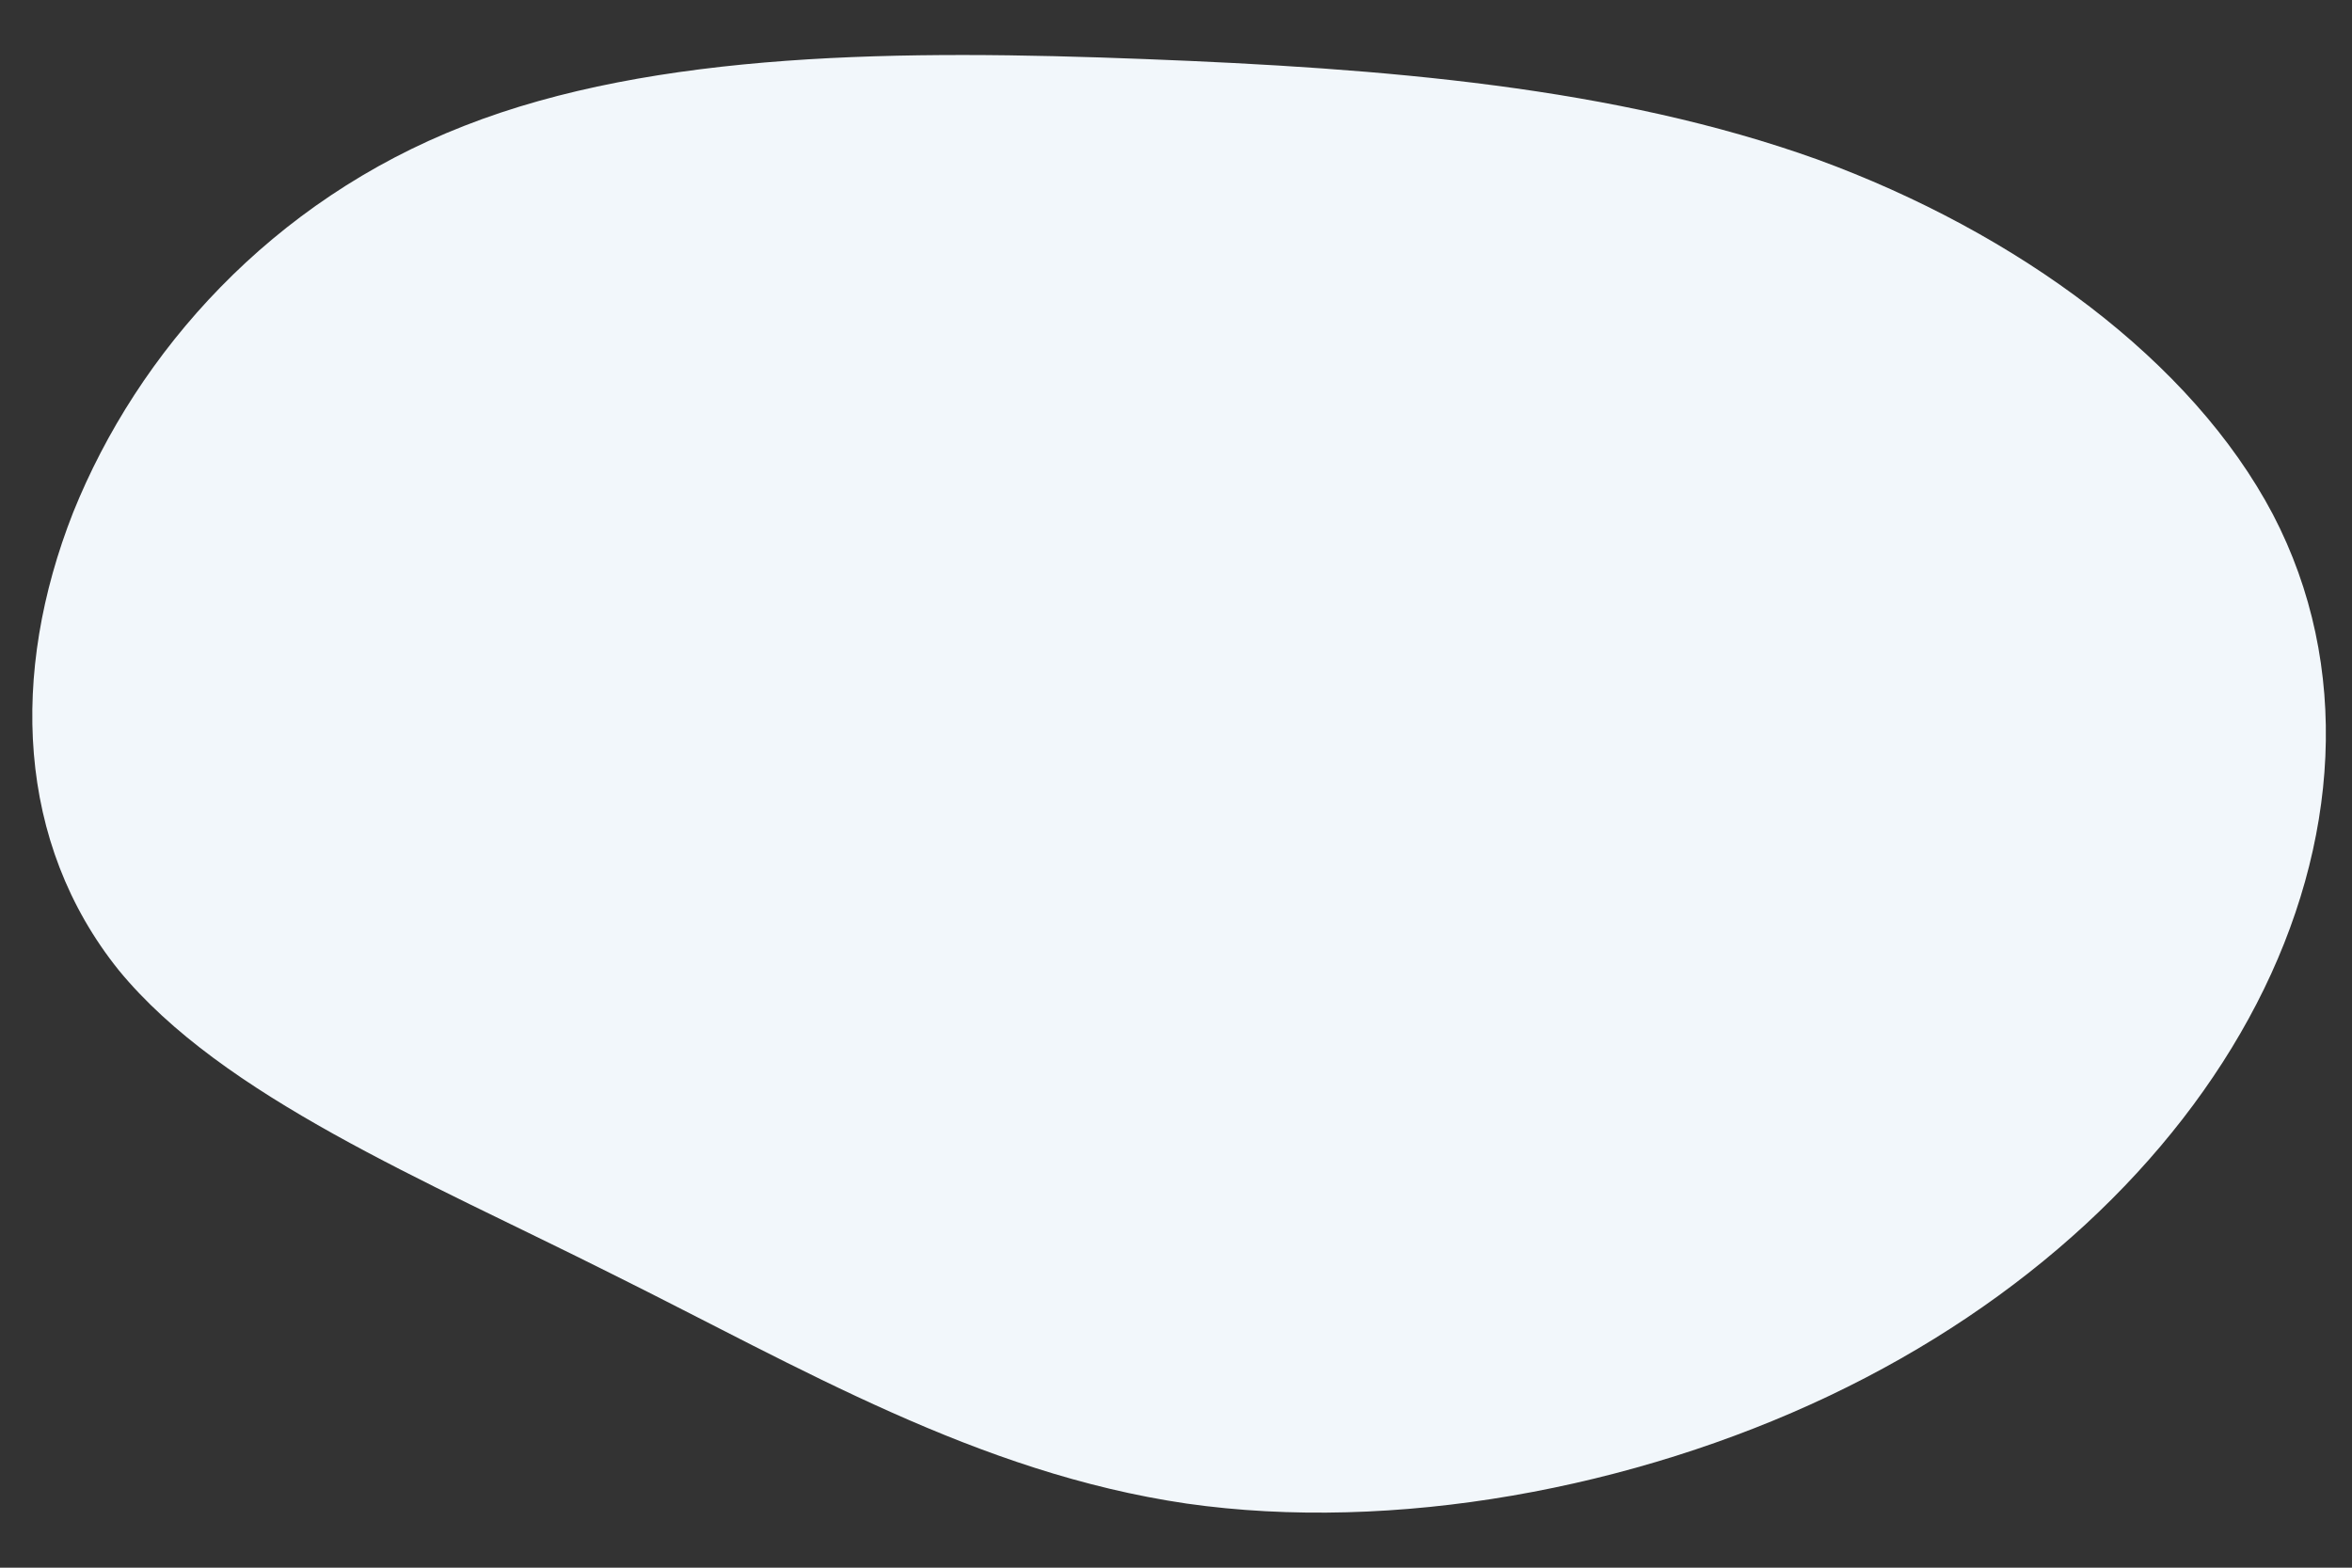 <svg xmlns="http://www.w3.org/2000/svg" xmlns:xlink="http://www.w3.org/1999/xlink" id="Calque_1" x="0px" y="0px" viewBox="0 0 1800 1200" style="enable-background:new 0 0 1800 1200;" xml:space="preserve"><rect x="0" y="0" width="1800" height="1200" fill="#333333" stroke="none"/><style type="text/css">	.st0{fill:#F2F7FB;}</style><path class="st0" d="M876,45.2c183.6,7.1,360,21.3,514.7,76.8c153.7,56.2,286.8,154.3,348.7,271.6c60.9,116.6,50.5,253.1-12.4,374.7 c-62.9,121.6-177.4,229-327,300.1s-333.2,105.2-492,82.5c-159.9-23.5-295-103.8-439.4-175.6C324.1,902.7,170.5,839.5,91,742.8 C12.6,645.3,7.5,515.2,56,392.2c49.5-123,151.6-238.2,299.1-295.8C501.6,38.8,692.4,38.1,876,45.2z"></path></svg>